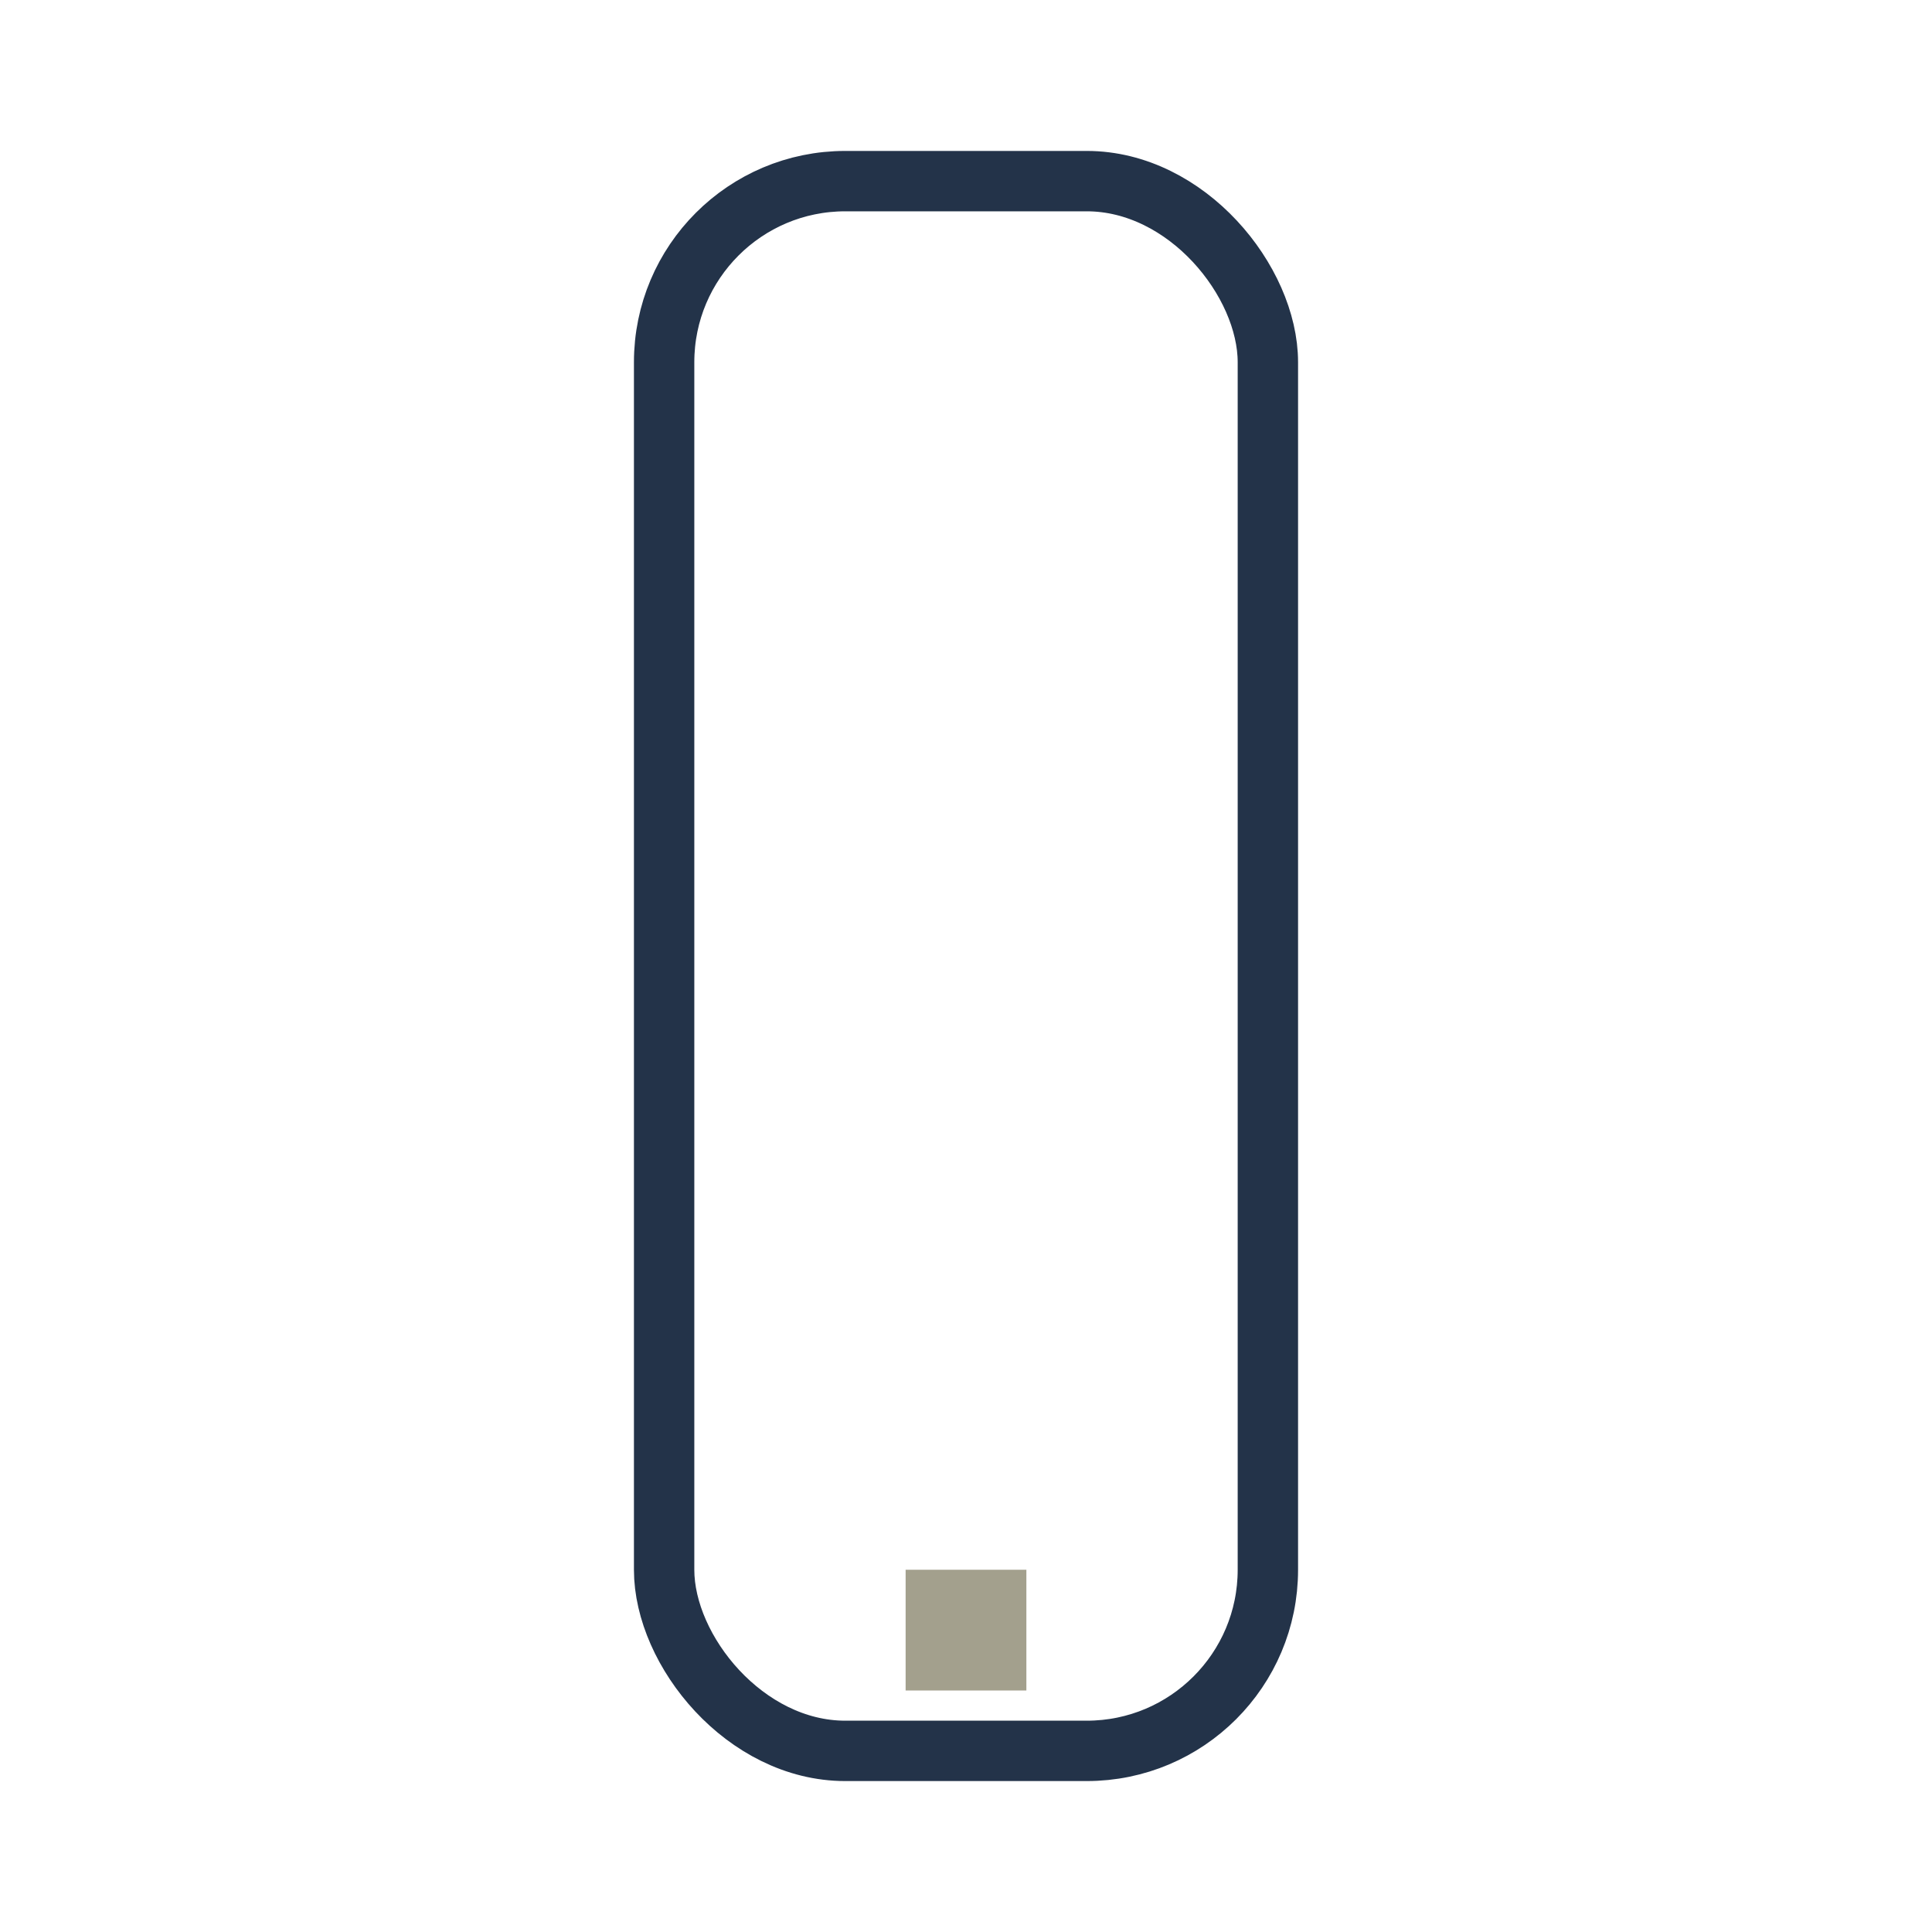 <?xml version="1.0" encoding="UTF-8"?>
<svg xmlns="http://www.w3.org/2000/svg" width="32" height="32" viewBox="0 0 32 32"><rect x="11" y="3" width="10" height="26" rx="3" fill="none" stroke="#233349"/><rect x="15" y="26" width="2" height="2" fill="#A3A08D"/></svg>